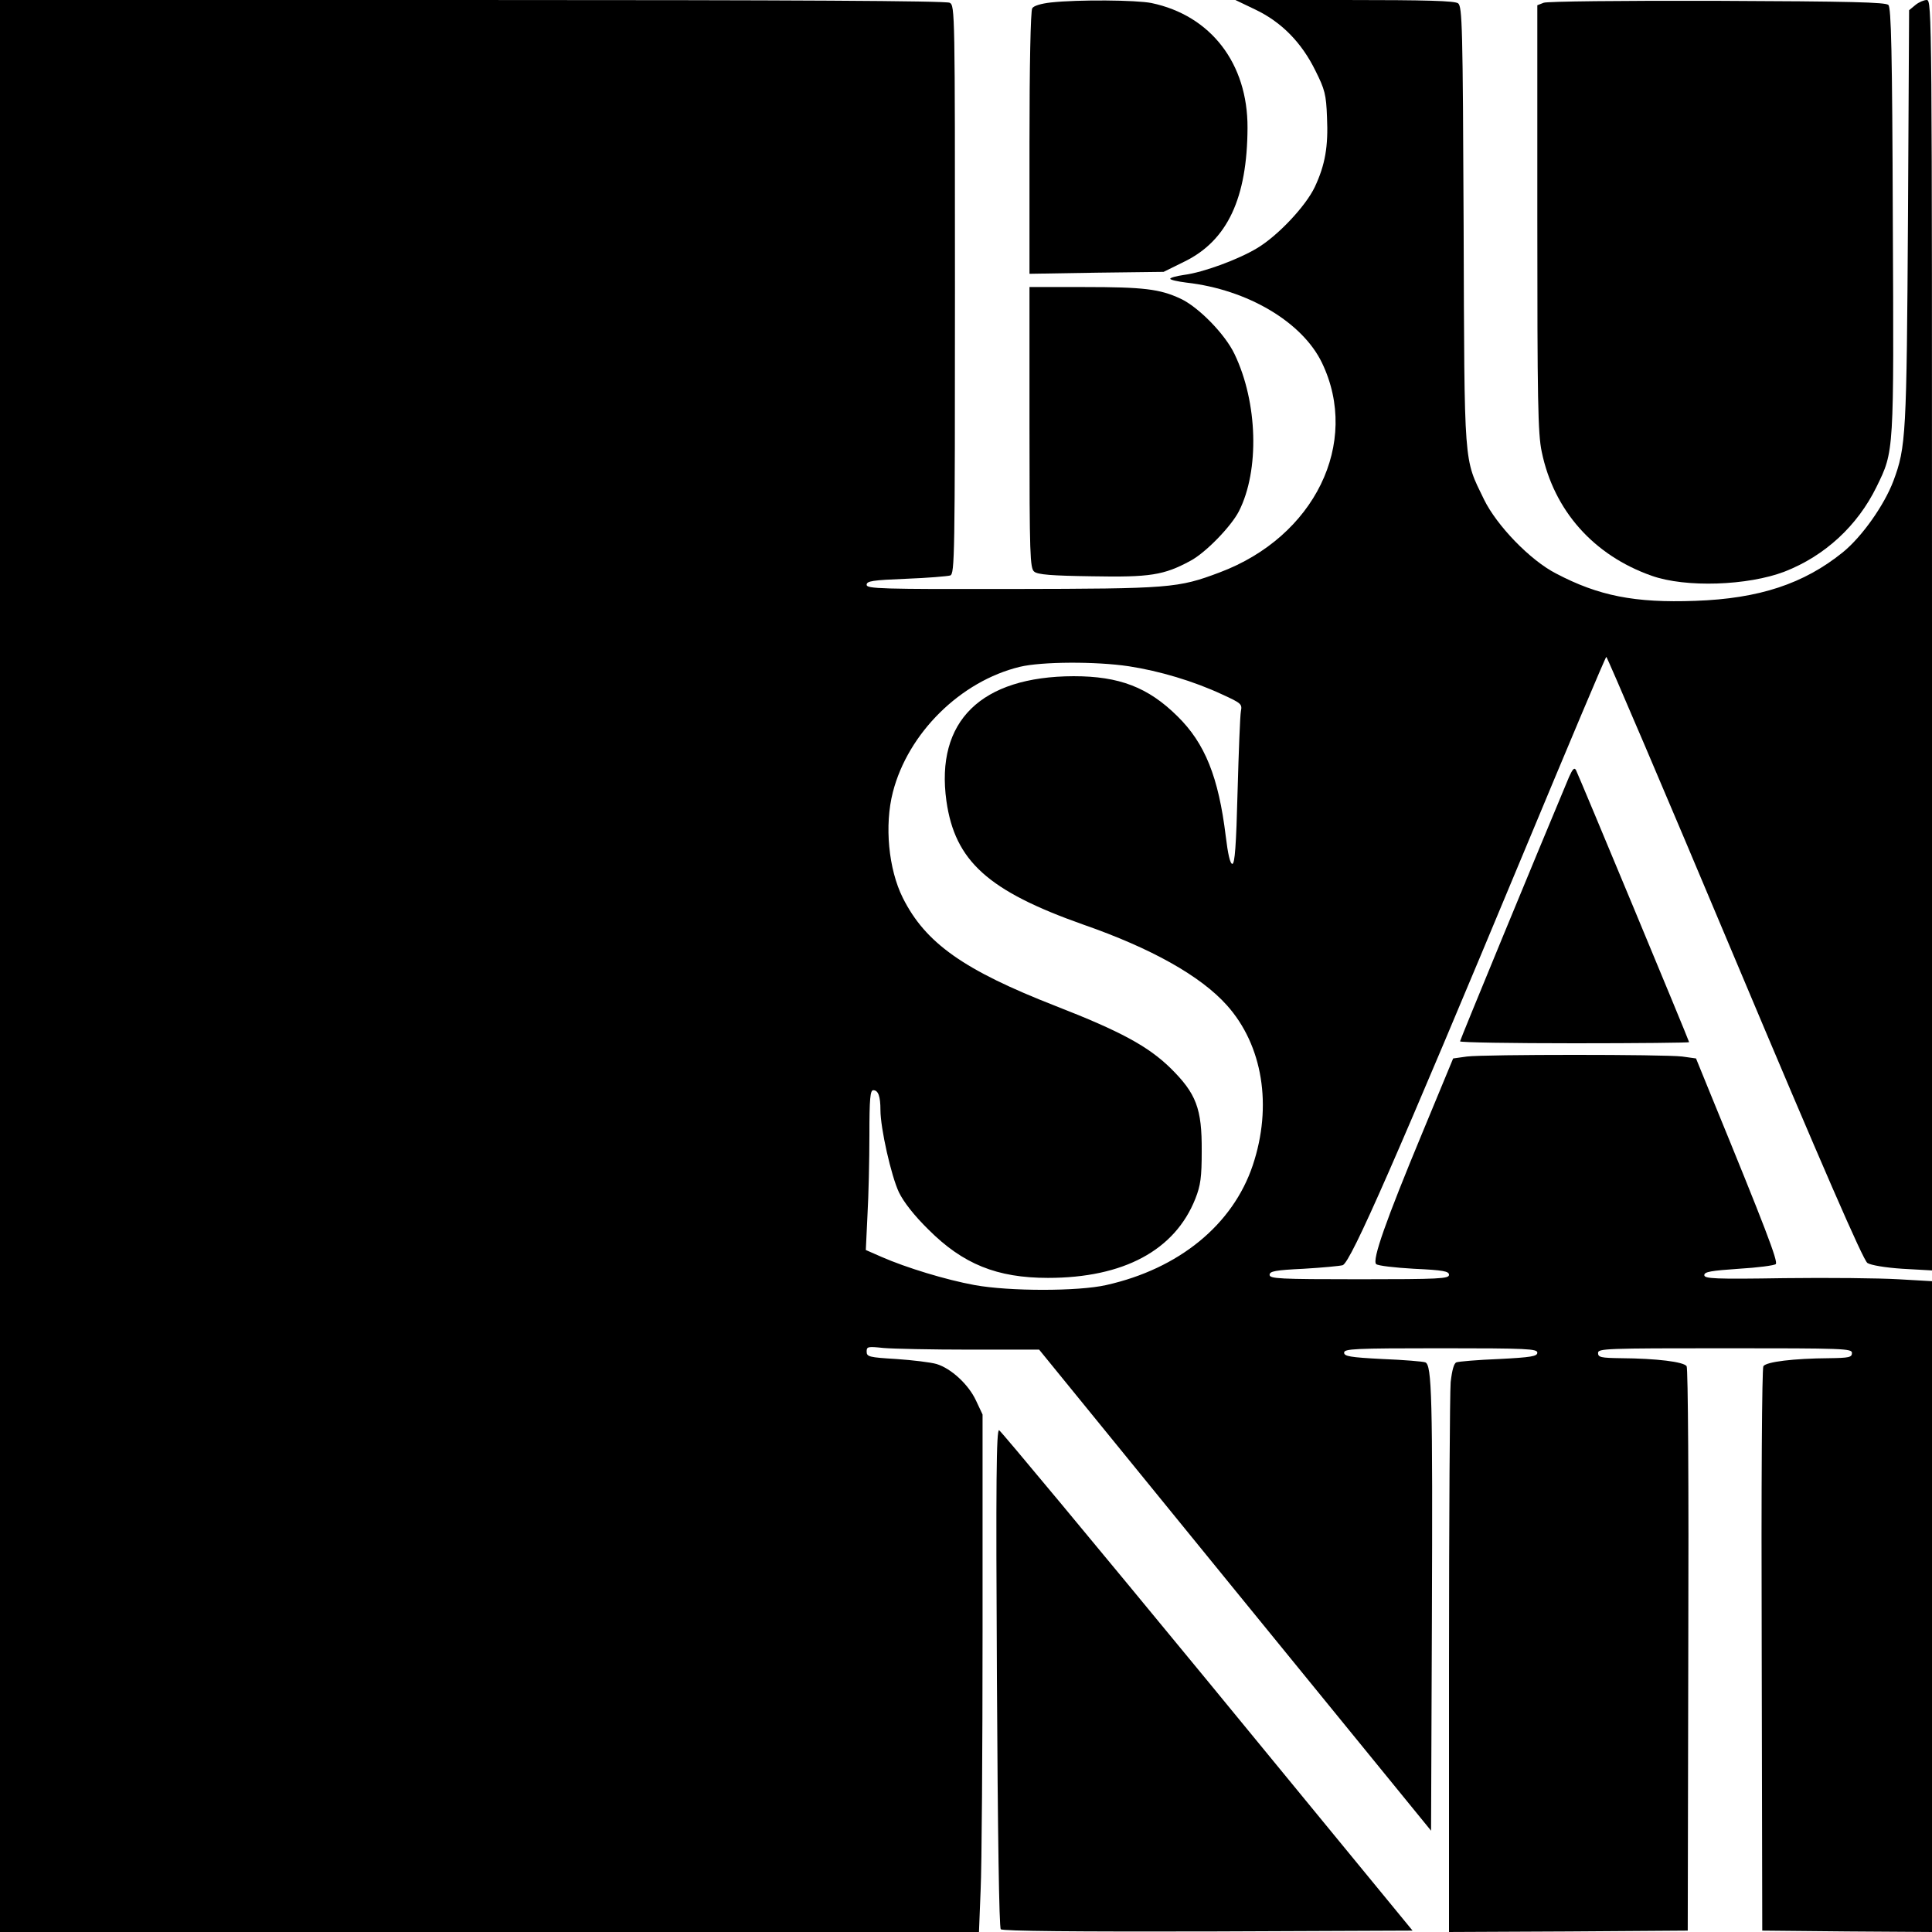 <?xml version="1.0" standalone="no"?>
<!DOCTYPE svg PUBLIC "-//W3C//DTD SVG 20010904//EN"
 "http://www.w3.org/TR/2001/REC-SVG-20010904/DTD/svg10.dtd">
<svg version="1.0" xmlns="http://www.w3.org/2000/svg"
 width="700pt" height="700pt" viewBox="0 0 700 700"
 preserveAspectRatio="xMidYMid meet">
<g transform="translate(0,700) scale(0.1,-0.1)"
fill="#000000" stroke="none">
<path d="M0 3500 l0 -3500 1773 0 1774 0 6 152 c4 83 7 505 7 937 l0 786 -24
51 c-27 58 -90 116 -143 132 -21 6 -86 14 -145 18 -99 6 -108 8 -108 27 0 18
4 19 61 13 34 -3 175 -6 313 -6 l251 0 710 -872 710 -871 3 764 c3 807 0 924
-24 933 -8 3 -78 9 -155 12 -118 6 -139 10 -139 23 0 14 36 16 350 16 314 0
350 -2 350 -16 0 -13 -21 -17 -139 -23 -77 -3 -146 -9 -154 -12 -9 -3 -16 -28
-21 -72 -3 -37 -6 -500 -6 -1030 l0 -962 433 2 432 3 2 1015 c2 608 -1 1021
-6 1030 -11 16 -109 28 -238 29 -72 1 -83 3 -83 19 0 16 29 17 460 17 431 0
460 -1 460 -17 0 -16 -11 -18 -82 -19 -130 -1 -228 -13 -239 -29 -5 -9 -8
-422 -6 -1030 l2 -1015 308 -3 307 -2 0 1179 0 1179 -122 7 c-68 4 -253 6
-413 4 -253 -4 -290 -2 -290 11 0 12 24 16 125 23 68 4 129 12 134 17 9 9 -38
132 -234 610 l-55 135 -50 7 c-65 8 -715 8 -780 0 l-50 -7 -111 -268 c-133
-320 -183 -462 -168 -477 6 -6 67 -13 137 -17 107 -5 127 -9 127 -22 0 -14
-34 -16 -325 -16 -291 0 -325 2 -325 16 0 13 20 17 123 22 68 4 132 10 142 13
30 12 197 394 656 1496 162 389 296 708 299 708 3 0 213 -491 465 -1091 316
-751 466 -1096 481 -1105 12 -8 65 -17 127 -21 l107 -6 0 2301 c0 2250 0 2302
-19 2302 -10 0 -29 -8 -41 -18 l-23 -19 -4 -749 c-5 -792 -7 -834 -53 -957
-33 -87 -113 -201 -183 -258 -141 -114 -303 -168 -535 -176 -219 -8 -350 18
-504 99 -94 48 -215 174 -261 268 -74 153 -71 105 -74 990 -3 726 -5 796 -20
808 -13 9 -111 12 -412 12 l-395 0 73 -35 c94 -45 167 -119 217 -221 34 -68
39 -86 42 -169 5 -106 -7 -173 -44 -252 -33 -70 -134 -177 -209 -222 -68 -41
-195 -88 -265 -97 -27 -4 -50 -10 -50 -14 0 -4 27 -10 59 -14 221 -25 420
-143 491 -291 139 -290 -27 -630 -371 -759 -151 -57 -179 -59 -751 -60 -477
-1 -528 1 -528 15 0 14 21 17 143 22 78 3 150 9 160 12 16 7 17 65 17 1036 0
1006 0 1029 -19 1039 -13 7 -570 10 -1730 10 l-1711 0 0 -3500z m4090 1086
c111 -17 235 -54 338 -102 70 -32 73 -35 68 -61 -3 -16 -8 -146 -12 -290 -5
-196 -10 -263 -19 -263 -8 0 -16 35 -24 101 -26 213 -75 336 -175 434 -106
105 -211 145 -376 145 -336 -1 -501 -163 -461 -452 31 -218 151 -326 496 -448
247 -86 425 -186 520 -292 130 -145 166 -365 94 -580 -72 -215 -267 -375 -531
-434 -101 -23 -351 -23 -477 0 -104 19 -248 63 -337 102 l-57 25 6 127 c4 70
7 200 7 290 0 132 3 162 14 162 18 0 26 -22 26 -72 0 -66 39 -239 67 -298 17
-35 55 -84 107 -135 125 -125 248 -175 433 -175 274 0 460 100 534 287 19 48
23 78 23 173 1 154 -20 208 -113 300 -81 79 -180 133 -416 225 -333 130 -472
228 -554 392 -52 104 -67 263 -36 383 55 214 245 402 460 454 79 19 275 20
395 2z"/>
<path d="M3807 6991 c-35 -4 -62 -12 -67 -21 -6 -9 -10 -211 -10 -488 l0 -474
243 4 243 3 77 38 c154 76 226 229 227 484 1 233 -133 407 -348 452 -55 11
-264 13 -365 2z"/>
<path d="M5593 6990 l-23 -9 0 -771 c0 -660 2 -782 16 -847 44 -213 188 -375
398 -449 123 -44 349 -36 482 15 146 57 264 166 333 307 64 131 63 119 59 966
-2 612 -6 770 -16 780 -10 10 -137 13 -620 15 -350 1 -617 -2 -629 -7z"/>
<path d="M3730 5451 c0 -461 2 -510 17 -522 12 -11 64 -15 209 -17 211 -4 261
4 357 56 55 29 148 125 176 180 75 148 68 394 -16 569 -34 72 -131 171 -196
201 -75 35 -134 42 -348 42 l-199 0 0 -509z"/>
<path d="M5685 4185 c-114 -272 -395 -953 -395 -958 0 -4 187 -7 415 -7 228 0
415 2 415 4 0 5 -401 969 -410 986 -6 10 -12 4 -25 -25z"/>
<path d="M3612 921 c3 -564 8 -905 14 -911 7 -7 281 -9 751 -8 l741 3 -743
905 c-409 497 -749 906 -755 908 -10 4 -12 -185 -8 -897z"/>
</g>
</svg>
